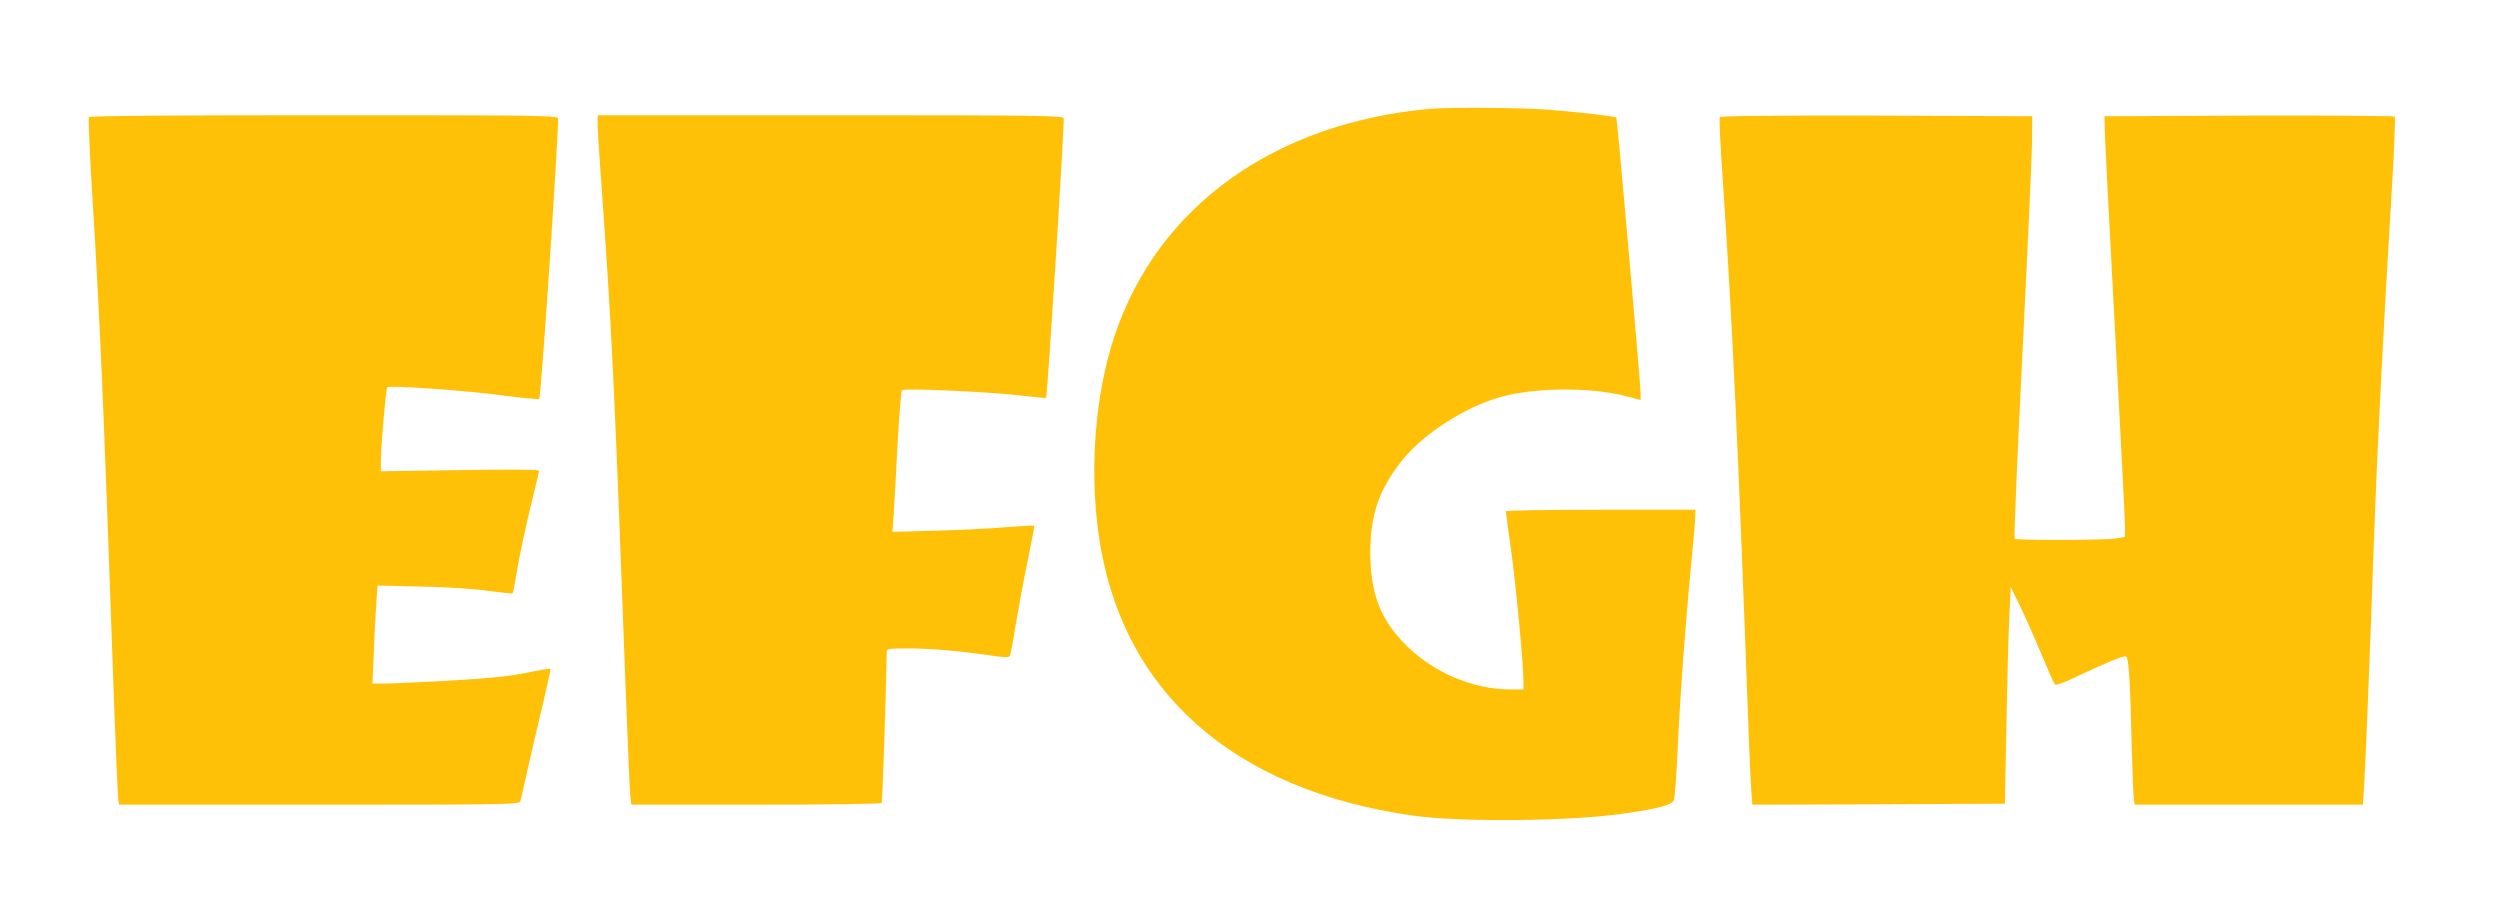 <?xml version="1.0" standalone="no"?>
<!DOCTYPE svg PUBLIC "-//W3C//DTD SVG 20010904//EN"
 "http://www.w3.org/TR/2001/REC-SVG-20010904/DTD/svg10.dtd">
<svg version="1.0" xmlns="http://www.w3.org/2000/svg"
 width="1280pt" height="469pt" viewBox="0 0 1280 469"
 preserveAspectRatio="xMidYMid meet">
<g transform="translate(0,469) scale(0.1,-0.1)"
fill="#ffc107" stroke="none">
<path d="M7325 4133 c-798 -70 -1398 -500 -1619 -1164 -98 -294 -129 -676 -81
-1016 112 -797 683 -1308 1610 -1439 245 -35 821 -29 1089 12 172 25 236 43
246 67 5 12 14 132 20 267 12 265 38 623 70 953 11 114 20 221 20 237 l0 30
-485 0 c-267 0 -485 -3 -485 -8 0 -4 11 -88 25 -187 25 -172 65 -594 65 -682
l0 -43 -65 0 c-201 0 -412 93 -555 246 -117 125 -163 253 -164 454 0 193 43
319 158 467 109 140 330 282 515 332 177 48 460 49 639 2 l72 -19 0 33 c0 48
-120 1408 -124 1413 -8 7 -210 30 -358 41 -134 10 -497 12 -593 4z"/>
<path d="M455 4090 c-3 -5 3 -159 14 -342 44 -710 59 -1062 116 -2683 9 -247
18 -460 21 -472 l4 -23 1025 0 c966 0 1024 1 1029 18 3 9 15 60 26 112 11 52
46 200 76 328 31 129 54 235 52 238 -3 2 -58 -7 -124 -21 -89 -18 -188 -28
-394 -40 -151 -8 -302 -15 -334 -15 l-59 0 7 163 c3 89 9 202 13 251 l6 88
221 -5 c123 -2 276 -12 344 -22 68 -9 125 -15 127 -13 2 2 13 61 25 133 12 71
42 209 66 308 24 98 44 182 44 187 0 6 -160 7 -405 3 l-405 -6 0 54 c1 86 26
368 33 376 12 11 402 -16 592 -42 99 -13 183 -21 186 -17 10 10 103 1417 96
1436 -6 15 -116 16 -1201 16 -771 0 -1197 -3 -1201 -10z"/>
<path d="M3060 4051 c0 -27 9 -169 20 -317 51 -706 66 -1009 125 -2614 9 -234
18 -453 21 -488 l6 -62 638 0 c376 0 641 4 644 9 5 7 23 581 26 774 0 15 12
17 109 17 116 0 255 -12 415 -35 71 -11 102 -12 106 -4 4 6 17 74 29 152 13
78 40 225 61 327 21 102 37 186 35 188 -2 2 -66 -1 -142 -7 -76 -7 -238 -15
-361 -18 l-223 -6 6 79 c3 43 12 205 20 359 8 153 19 283 23 287 12 12 446 -8
606 -27 71 -8 131 -14 132 -12 7 7 96 1418 90 1432 -5 13 -145 15 -1196 15
l-1190 0 0 -49z"/>
<path d="M8805 4090 c-3 -5 3 -146 15 -312 51 -767 77 -1311 135 -2893 3 -82
8 -187 11 -233 l6 -82 646 2 647 3 8 405 c4 223 10 473 15 555 l7 150 46 -95
c26 -52 74 -162 109 -245 34 -82 66 -154 71 -159 5 -6 51 10 116 42 130 62
227 102 246 102 16 0 23 -102 32 -485 4 -126 8 -240 11 -252 l4 -23 584 0 584
0 6 93 c7 103 29 643 51 1272 16 447 51 1135 90 1765 13 212 20 388 16 393 -4
4 -340 6 -747 5 l-739 -3 2 -95 c2 -52 25 -512 53 -1022 27 -510 50 -952 50
-982 l0 -55 -47 -8 c-60 -9 -509 -11 -518 -1 -4 4 14 431 40 950 26 519 48
1004 49 1078 l1 135 -797 3 c-513 1 -799 -1 -803 -8z"/>
</g>
</svg>
